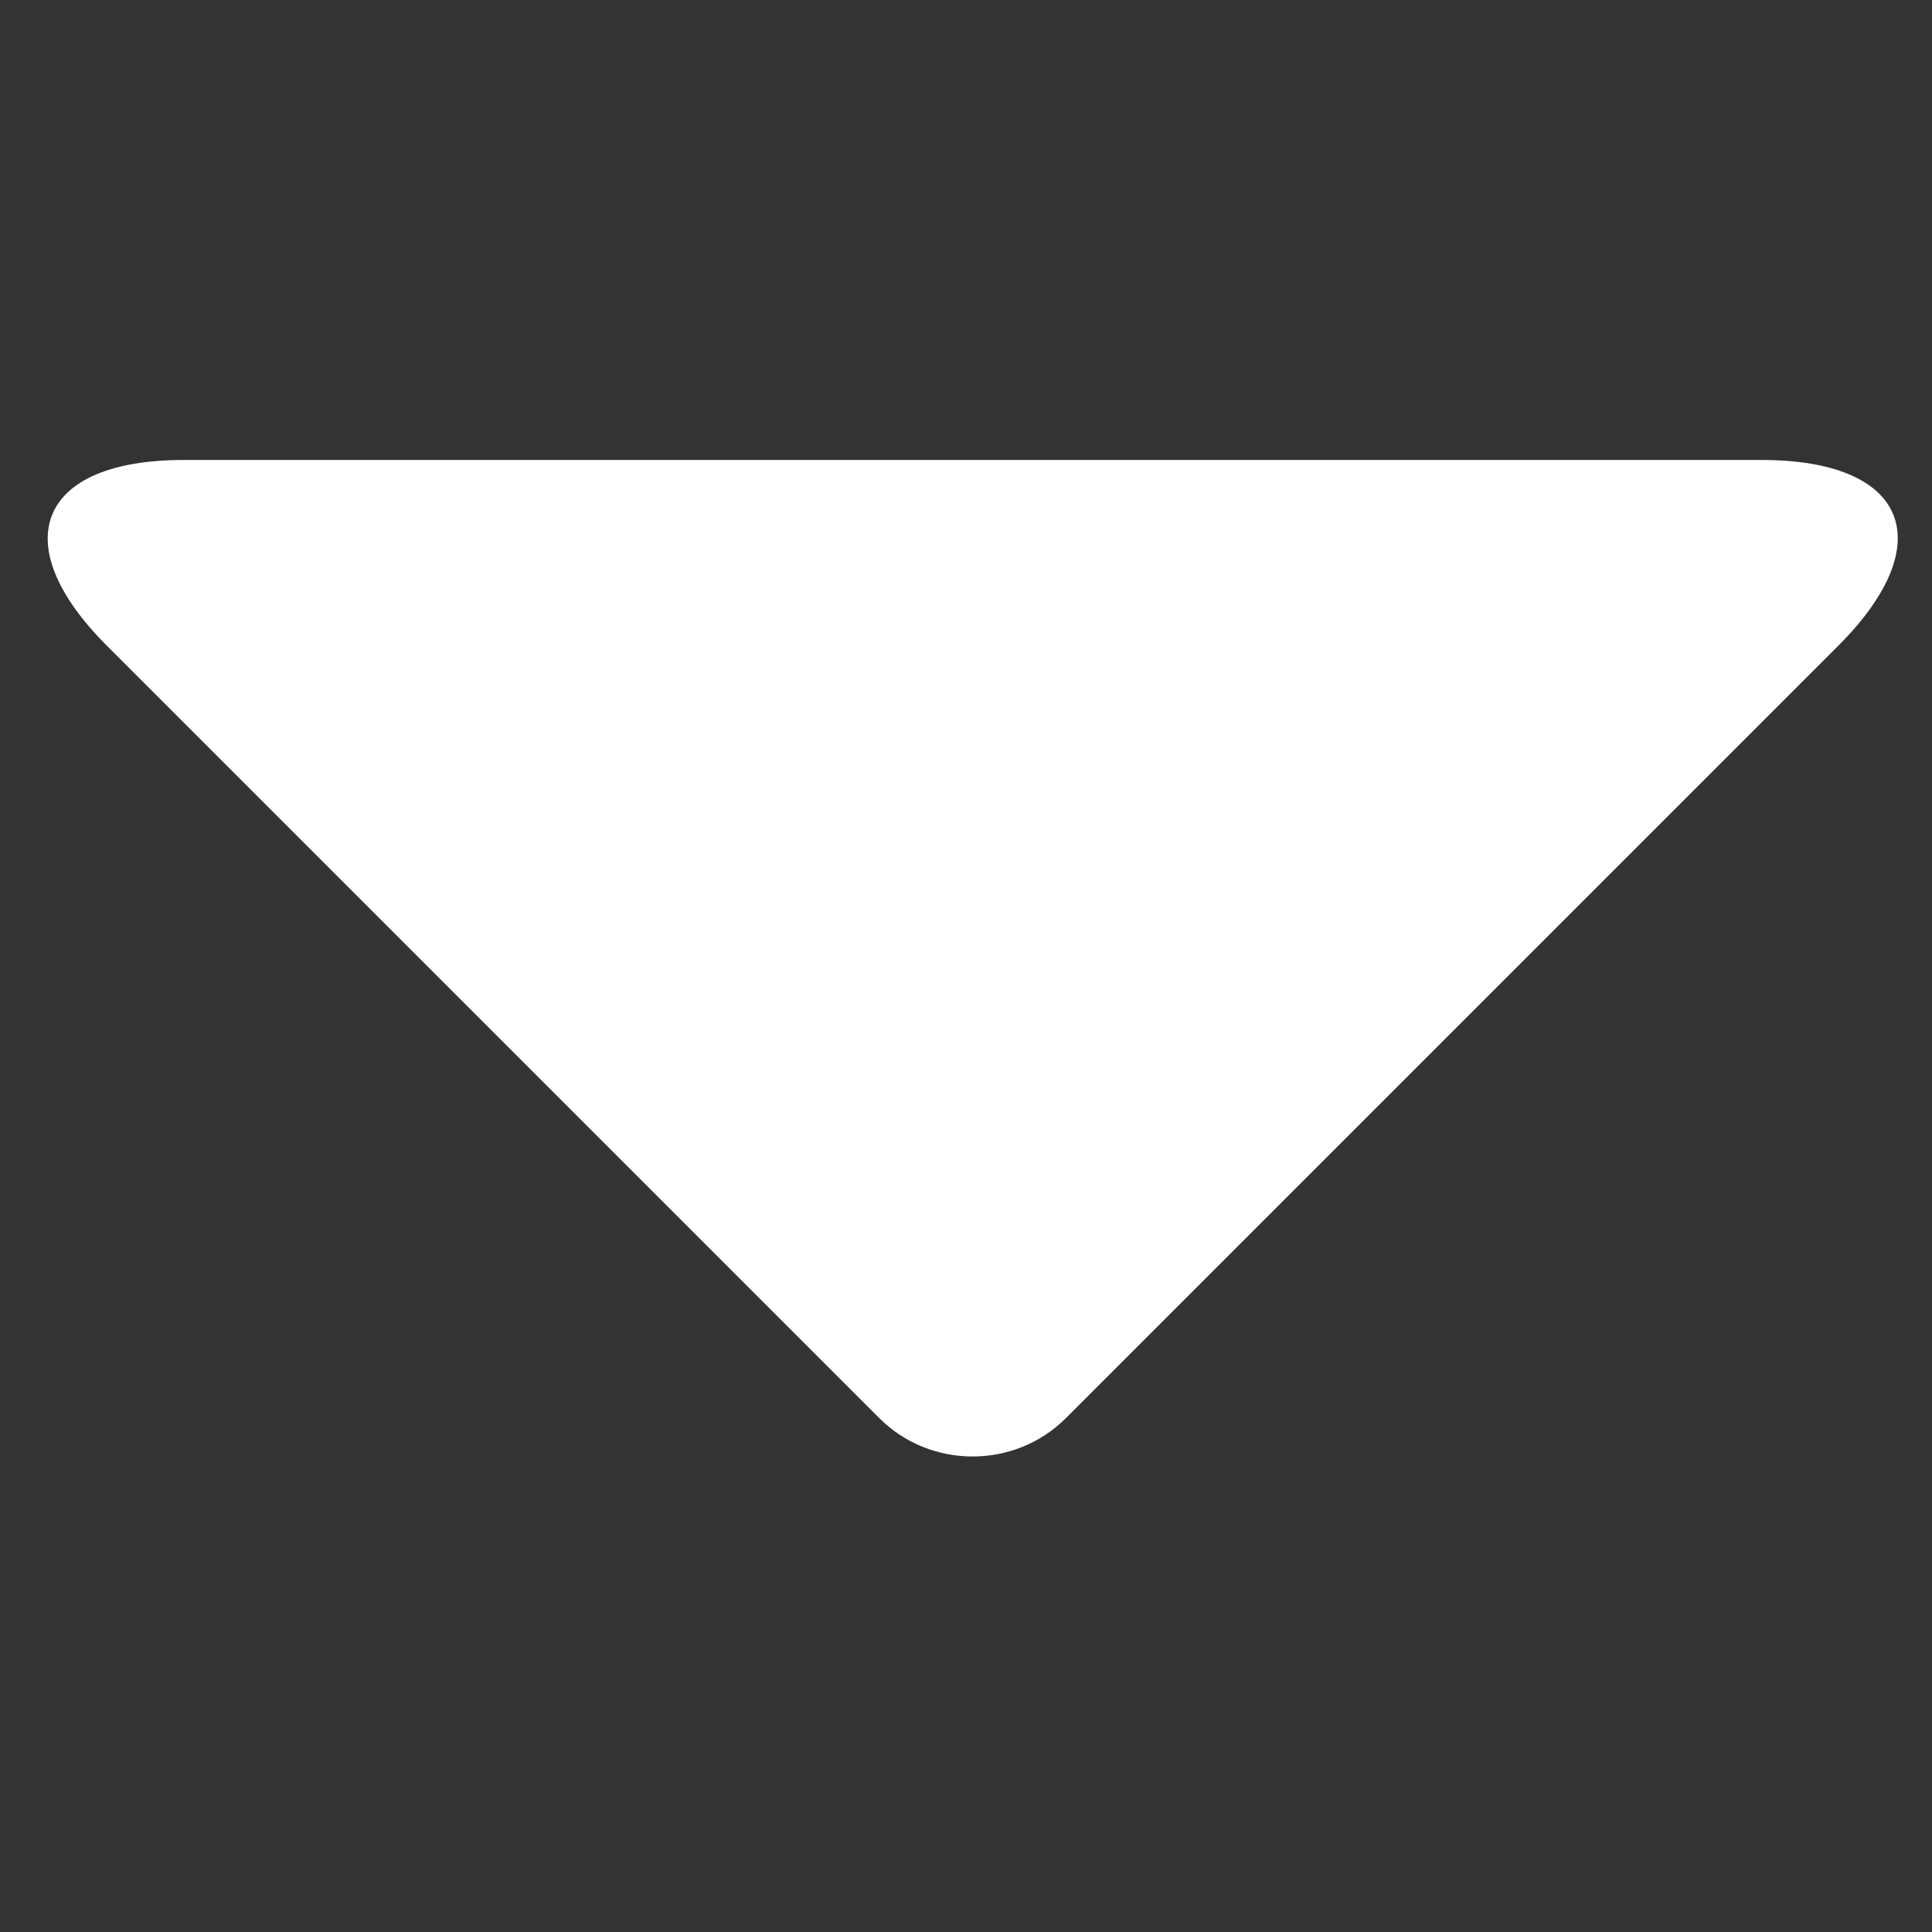 <svg xmlns="http://www.w3.org/2000/svg" xmlns:xlink="http://www.w3.org/1999/xlink" width="1080" zoomAndPan="magnify" viewBox="0 0 810 810" height="1080" preserveAspectRatio="xMidYMid meet" version="1.0"><rect x="0" y="0" width="810" height="810" fill="#333333" stroke="none"/><path fill="#ffffff" d="M 738.695 192.852 C 799.379 192.852 813.98 227.441 770.777 270.648 L 446.879 594.551 C 425.273 616.156 389.93 615.844 368.637 594.551 L 44.734 270.648 C 1.77 227.684 16.227 192.852 76.816 192.852 Z M 738.695 192.852 " fill-opacity="1" fill-rule="evenodd"/></svg>